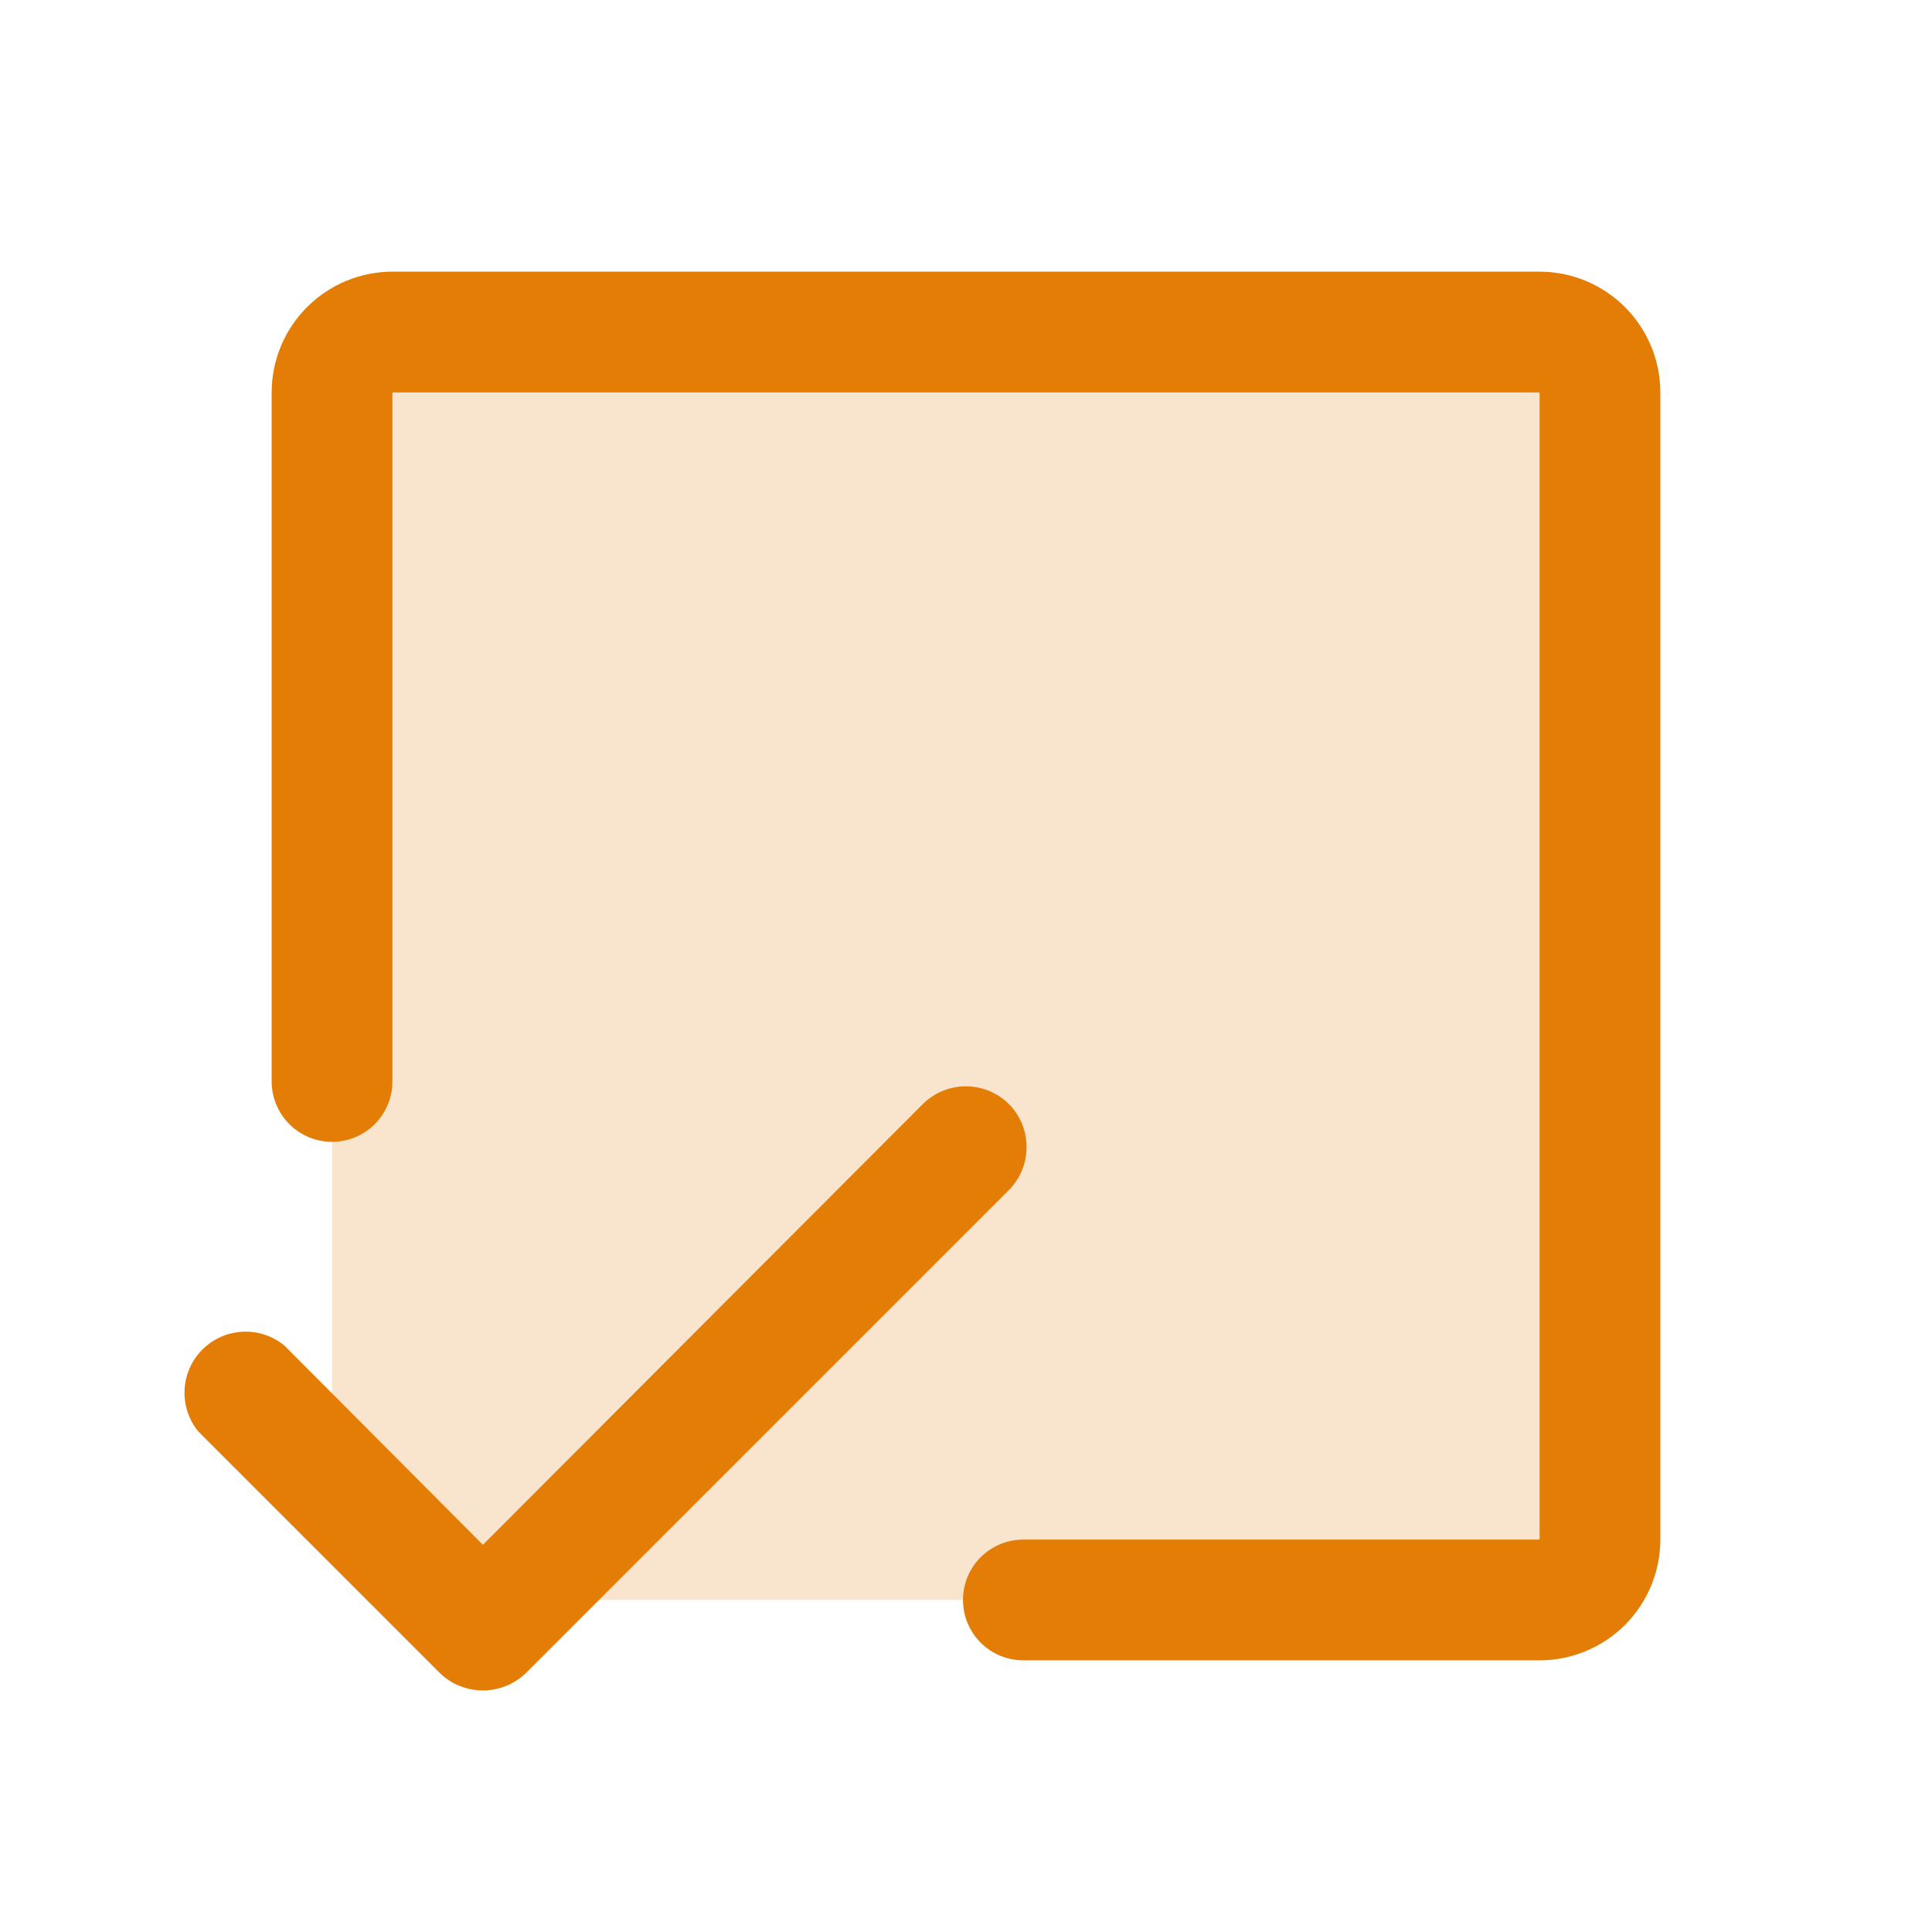 <svg xmlns="http://www.w3.org/2000/svg" width="36" height="36" viewBox="0 0 36 36" fill="none">
  <path opacity="0.2" d="M6.188 6.188V27.562L8.438 29.812H29.812V6.188H6.188Z" fill="#E47D05"/>
  <path d="M28.688 5.062H7.312C6.716 5.062 6.143 5.3 5.722 5.722C5.3 6.143 5.062 6.716 5.062 7.312V20.152C5.062 20.45 5.181 20.736 5.392 20.947C5.603 21.158 5.889 21.277 6.188 21.277C6.486 21.277 6.772 21.158 6.983 20.947C7.194 20.736 7.312 20.45 7.312 20.152V7.312H28.688V28.688H19.069C18.77 28.688 18.484 28.806 18.273 29.017C18.062 29.228 17.944 29.514 17.944 29.812C17.944 30.111 18.062 30.397 18.273 30.608C18.484 30.819 18.77 30.938 19.069 30.938H28.688C29.284 30.938 29.857 30.7 30.279 30.279C30.7 29.857 30.938 29.284 30.938 28.688V7.312C30.938 6.716 30.7 6.143 30.279 5.722C29.857 5.3 29.284 5.062 28.688 5.062Z" fill="#E47D05"/>
  <path d="M18.799 20.572C18.586 20.361 18.298 20.242 17.998 20.242C17.697 20.242 17.409 20.361 17.196 20.572L8.998 28.785L5.299 25.072C5.081 24.893 4.803 24.801 4.521 24.815C4.238 24.829 3.971 24.947 3.771 25.147C3.571 25.347 3.453 25.614 3.439 25.897C3.425 26.179 3.517 26.456 3.696 26.675L8.196 31.175C8.411 31.383 8.699 31.499 8.998 31.499C9.297 31.499 9.584 31.383 9.799 31.175L18.799 22.175C19.011 21.962 19.129 21.674 19.129 21.373C19.129 21.073 19.011 20.785 18.799 20.572Z" fill="#E47D05"/>
</svg>